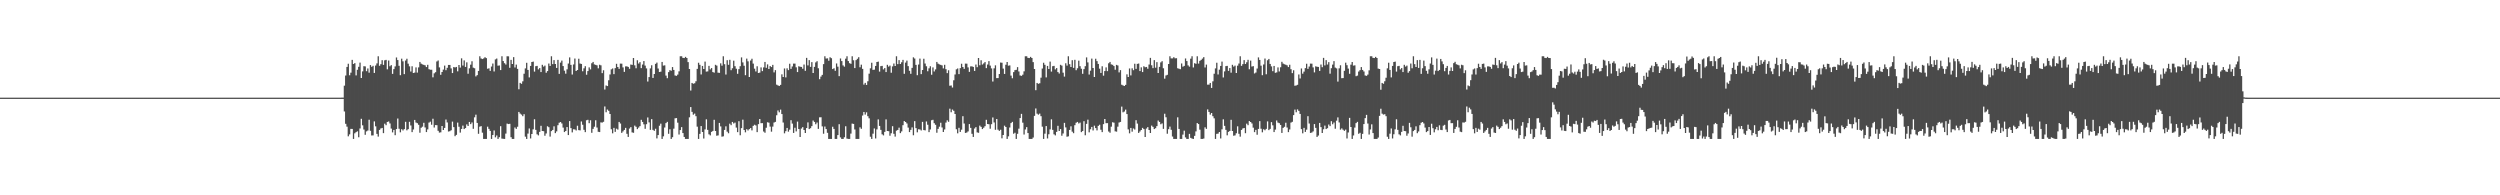<?xml version="1.0" encoding="UTF-8"?>
<svg xmlns="http://www.w3.org/2000/svg" width="1920" height="150">
  <path d="M0 75.000h1v1.000H0zM1 75.000h1v1.000H1zM2 75.000h1v1.000H2zM3 75.000h1v1.000H3zM4 75.000h1v1.000H4zM5 75.000h1v1.000H5zM6 75.000h1v1.000H6zM7 75.000h1v1.000H7zM8 75.000h1v1.000H8zM9 75.000h1v1.000H9zM10 75.000h1v1.000H10zM11 75.000h1v1.000H11zM12 75.000h1v1.000H12zM13 75.000h1v1.000H13zM14 75.000h1v1.000H14zM15 75.000h1v1.000H15zM16 75.000h1v1.000H16zM17 75.000h1v1.000H17zM18 75.000h1v1.000H18zM19 75.000h1v1.000H19zM20 75.000h1v1.000H20zM21 75.000h1v1.000H21zM22 75.000h1v1.000H22zM23 75.000h1v1.000H23zM24 75.000h1v1.000H24zM25 75.000h1v1.000H25zM26 75.000h1v1.000H26zM27 75.000h1v1.000H27zM28 75.000h1v1.000H28zM29 75.000h1v1.000H29zM30 75.000h1v1.000H30zM31 75.000h1v1.000H31zM32 75.000h1v1.000H32zM33 75.000h1v1.000H33zM34 75.000h1v1.000H34zM35 75.000h1v1.000H35zM36 75.000h1v1.000H36zM37 75.000h1v1.000H37zM38 75.000h1v1.000H38zM39 75.000h1v1.000H39zM40 75.000h1v1.000H40zM41 75.000h1v1.000H41zM42 75.000h1v1.000H42zM43 75.000h1v1.000H43zM44 75.000h1v1.000H44zM45 75.000h1v1.000H45zM46 75.000h1v1.000H46zM47 75.000h1v1.000H47zM48 75.000h1v1.000H48zM49 75.000h1v1.000H49zM50 75.000h1v1.000H50zM51 75.000h1v1.000H51zM52 75.000h1v1.000H52zM53 75.000h1v1.000H53zM54 75.000h1v1.000H54zM55 75.000h1v1.000H55zM56 75.000h1v1.000H56zM57 75.000h1v1.000H57zM58 75.000h1v1.000H58zM59 75.000h1v1.000H59zM60 75.000h1v1.000H60zM61 75.000h1v1.000H61zM62 75.000h1v1.000H62zM63 75.000h1v1.000H63zM64 75.000h1v1.000H64zM65 75.000h1v1.000H65zM66 75.000h1v1.000H66zM67 75.000h1v1.000H67zM68 75.000h1v1.000H68zM69 75.000h1v1.000H69zM70 75.000h1v1.000H70zM71 75.000h1v1.000H71zM72 75.000h1v1.000H72zM73 75.000h1v1.000H73zM74 75.000h1v1.000H74zM75 75.000h1v1.000H75zM76 75.000h1v1.000H76zM77 75.000h1v1.000H77zM78 75.000h1v1.000H78zM79 75.000h1v1.000H79zM80 75.000h1v1.000H80zM81 75.000h1v1.000H81zM82 75.000h1v1.000H82zM83 75.000h1v1.000H83zM84 75.000h1v1.000H84zM85 75.000h1v1.000H85zM86 75.000h1v1.000H86zM87 75.000h1v1.000H87zM88 75.000h1v1.000H88zM89 75.000h1v1.000H89zM90 75.000h1v1.000H90zM91 75.000h1v1.000H91zM92 75.000h1v1.000H92zM93 75.000h1v1.000H93zM94 75.000h1v1.000H94zM95 75.000h1v1.000H95zM96 75.000h1v1.000H96zM97 75.000h1v1.000H97zM98 75.000h1v1.000H98zM99 75.000h1v1.000H99zM100 75.000h1v1.000H100zM101 75.000h1v1.000H101zM102 75.000h1v1.000H102zM103 75.000h1v1.000H103zM104 75.000h1v1.000H104zM105 75.000h1v1.000H105zM106 75.000h1v1.000H106zM107 75.000h1v1.000H107zM108 75.000h1v1.000H108zM109 75.000h1v1.000H109zM110 75.000h1v1.000H110zM111 75.000h1v1.000H111zM112 75.000h1v1.000H112zM113 75.000h1v1.000H113zM114 75.000h1v1.000H114zM115 75.000h1v1.000H115zM116 75.000h1v1.000H116zM117 75.000h1v1.000H117zM118 75.000h1v1.000H118zM119 75.000h1v1.000H119zM120 75.000h1v1.000H120zM121 75.000h1v1.000H121zM122 75.000h1v1.000H122zM123 75.000h1v1.000H123zM124 75.000h1v1.000H124zM125 75.000h1v1.000H125zM126 75.000h1v1.000H126zM127 75.000h1v1.000H127zM128 75.000h1v1.000H128zM129 75.000h1v1.000H129zM130 75.000h1v1.000H130zM131 75.000h1v1.000H131zM132 75.000h1v1.000H132zM133 75.000h1v1.000H133zM134 75.000h1v1.000H134zM135 75.000h1v1.000H135zM136 75.000h1v1.000H136zM137 75.000h1v1.000H137zM138 75.000h1v1.000H138zM139 75.000h1v1.000H139zM140 75.000h1v1.000H140zM141 75.000h1v1.000H141zM142 75.000h1v1.000H142zM143 75.000h1v1.000H143zM144 75.000h1v1.000H144zM145 75.000h1v1.000H145zM146 75.000h1v1.000H146zM147 75.000h1v1.000H147zM148 75.000h1v1.000H148zM149 75.000h1v1.000H149zM150 75.000h1v1.000H150zM151 75.000h1v1.000H151zM152 75.000h1v1.000H152zM153 75.000h1v1.000H153zM154 75.000h1v1.000H154zM155 75.000h1v1.000H155zM156 75.000h1v1.000H156zM157 75.000h1v1.000H157zM158 75.000h1v1.000H158zM159 75.000h1v1.000H159zM160 75.000h1v1.000H160zM161 75.000h1v1.000H161zM162 75.000h1v1.000H162zM163 75.000h1v1.000H163zM164 75.000h1v1.000H164zM165 75.000h1v1.000H165zM166 75.000h1v1.000H166zM167 75.000h1v1.000H167zM168 75.000h1v1.000H168zM169 75.000h1v1.000H169zM170 75.000h1v1.000H170zM171 75.000h1v1.000H171zM172 75.000h1v1.000H172zM173 75.000h1v1.000H173zM174 75.000h1v1.000H174zM175 75.000h1v1.000H175zM176 75.000h1v1.000H176zM177 75.000h1v1.000H177zM178 75.000h1v1.000H178zM179 75.000h1v1.000H179zM180 75.000h1v1.000H180zM181 75.000h1v1.000H181zM182 75.000h1v1.000H182zM183 75.000h1v1.000H183zM184 75.000h1v1.000H184zM185 75.000h1v1.000H185zM186 75.000h1v1.000H186zM187 75.000h1v1.000H187zM188 75.000h1v1.000H188zM189 75.000h1v1.000H189zM190 75.000h1v1.000H190zM191 75.000h1v1.000H191zM192 75.000h1v1.000H192zM193 75.000h1v1.000H193zM194 75.000h1v1.000H194zM195 75.000h1v1.000H195zM196 75.000h1v1.000H196zM197 75.000h1v1.000H197zM198 75.000h1v1.000H198zM199 75.000h1v1.000H199zM200 75.000h1v1.000H200zM201 75.000h1v1.000H201zM202 75.000h1v1.000H202zM203 75.000h1v1.000H203zM204 75.000h1v1.000H204zM205 75.000h1v1.000H205zM206 75.000h1v1.000H206zM207 75.000h1v1.000H207zM208 75.000h1v1.000H208zM209 75.000h1v1.000H209zM210 75.000h1v1.000H210zM211 75.000h1v1.000H211zM212 75.000h1v1.000H212zM213 75.000h1v1.000H213zM214 75.000h1v1.000H214zM215 75.000h1v1.000H215zM216 75.000h1v1.000H216zM217 75.000h1v1.000H217zM218 75.000h1v1.000H218zM219 75.000h1v1.000H219zM220 75.000h1v1.000H220zM221 75.000h1v1.000H221zM222 75.000h1v1.000H222zM223 75.000h1v1.000H223zM224 75.000h1v1.000H224zM225 75.000h1v1.000H225zM226 75.000h1v1.000H226zM227 75.000h1v1.000H227zM228 75.000h1v1.000H228zM229 75.000h1v1.000H229zM230 75.000h1v1.000H230zM231 75.000h1v1.000H231zM232 75.000h1v1.000H232zM233 75.000h1v1.000H233zM234 75.000h1v1.000H234zM235 75.000h1v1.000H235zM236 75.000h1v1.000H236zM237 75.000h1v1.000H237zM238 75.000h1v1.000H238zM239 75.000h1v1.000H239zM240 75.000h1v1.000H240zM241 75.000h1v1.000H241zM242 75.000h1v1.000H242zM243 75.000h1v1.000H243zM244 75.000h1v1.000H244zM245 75.000h1v1.000H245zM246 75.000h1v1.000H246zM247 75.000h1v1.000H247zM248 75.000h1v1.000H248zM249 75.000h1v1.000H249zM250 75.000h1v1.000H250zM251 75.000h1v1.000H251zM252 75.000h1v1.000H252zM253 75.000h1v1.000H253zM254 75.000h1v1.000H254zM255 75.000h1v1.000H255zM256 75.000h1v1.000H256zM257 75.000h1v1.000H257zM258 75.000h1v1.000H258zM259 75.000h1v1.000H259zM260 75.000h1v1.000H260zM261 74.985h1v1.000H261zM262 74.983h1v1.000H262zM263 74.969h1v1.000H263zM264 65.793h1v19.816H264zM265 58.020h1v37.077H265zM266 51.409h1v45.869H266zM267 48.943h1v55.762H267zM268 57.788h1v45.430H268zM269 55.828h1v43.155H269zM270 45.997h1v53.036H270zM271 49.134h1v57.587H271zM272 48.485h1v53.933H272zM273 57.926h1v43.576H273zM274 53.620h1v47.268H274zM275 51.317h1v54.100H275zM276 48.066h1v50.608H276zM277 59.898h1v31.330H277zM278 54.821h1v41.423H278zM279 50.834h1v48.656H279zM280 50.998h1v52.537H280zM281 54.684h1v46.249H281zM282 52.571h1v47.688H282zM283 55.799h1v36.136H283zM284 49.953h1v50.477H284zM285 51.320h1v52.735H285zM286 50.531h1v53.453H286zM287 56.037h1v37.185H287zM288 50.332h1v46.709H288zM289 48.690h1v54.104H289zM290 43.235h1v61.663H290zM291 50.559h1v49.230H291zM292 49.312h1v49.352H292zM293 46.213h1v52.040H293zM294 49.804h1v52.467H294zM295 46.340h1v48.623H295zM296 45.965h1v50.168H296zM297 53.261h1v40.372H297zM298 46.484h1v46.808H298zM299 50.909h1v43.897H299zM300 50.017h1v48.764H300zM301 56.753h1v44.905H301zM302 53.111h1v46.677H302zM303 50.980h1v52.834H303zM304 44.129h1v54.977H304zM305 46.127h1v44.918H305zM306 50.513h1v48.350H306zM307 57.749h1v43.889H307zM308 45.043h1v54.175H308zM309 47.098h1v53.094H309zM310 56.953h1v42.211H310zM311 46.466h1v47.100H311zM312 45.125h1v54.991H312zM313 48.875h1v50.309H313zM314 50.919h1v42.628H314zM315 54.919h1v41.447H315zM316 50.877h1v50.577H316zM317 56.048h1v43.392H317zM318 55.748h1v36.369H318zM319 51.779h1v42.314H319zM320 55.762h1v38.834H320zM321 51.784h1v44.043H321zM322 47.561h1v54.398H322zM323 48.880h1v49.232H323zM324 49.446h1v47.856H324zM325 49.800h1v44.488H325zM326 50.180h1v47.712H326zM327 51.527h1v49.900H327zM328 49.746h1v49.631H328zM329 53.144h1v40.995H329zM330 53.532h1v39.921H330zM331 53.543h1v42.275H331zM332 59.380h1v31.787H332zM333 56.301h1v41.656H333zM334 55.440h1v40.612H334zM335 47.204h1v48.935H335zM336 46.460h1v53.991H336zM337 51.764h1v50.076H337zM338 57.455h1v44.156H338zM339 55.319h1v41.439H339zM340 53.430h1v46.412H340zM341 50.396h1v47.843H341zM342 53.919h1v37.908H342zM343 52.067h1v41.984H343zM344 49.871h1v51.165H344zM345 49.844h1v50.917H345zM346 52.513h1v47.533H346zM347 56.096h1v37.273H347zM348 51.482h1v46.156H348zM349 51.794h1v52.816H349zM350 51.394h1v52.172H350zM351 54.774h1v39.362H351zM352 49.917h1v47.397H352zM353 51.932h1v49.900H353zM354 44.798h1v54.215H354zM355 50.326h1v46.120H355zM356 46.397h1v52.712H356zM357 51.418h1v46.931H357zM358 47.870h1v47.669H358zM359 56.642h1v40.117H359zM360 52.489h1v41.150H360zM361 49.688h1v45.656H361zM362 47.073h1v46.984H362zM363 51.986h1v46.944H363zM364 52.438h1v37.692H364zM365 58.668h1v29.382H365zM366 57.712h1v36.715H366zM367 54.464h1v48.281H367zM368 43.236h1v54.024H368zM369 44.895h1v51.991H369zM370 45.361h1v56.507H370zM371 44.827h1v61.892H371zM372 43.917h1v62.804H372zM373 44.664h1v62.057H373zM374 52.775h1v44.530H374zM375 52.484h1v46.498H375zM376 54.438h1v46.130H376zM377 51.123h1v55.596H377zM378 48.784h1v54.911H378zM379 54.868h1v45.318H379zM380 45.598h1v59.882H380zM381 44.930h1v59.086H381zM382 50.430h1v56.291H382zM383 50.265h1v55.098H383zM384 53.788h1v43.147H384zM385 43.234h1v63.194H385zM386 46.915h1v59.692H386zM387 48.541h1v58.179H387zM388 49.568h1v53.019H388zM389 43.234h1v51.683H389zM390 43.267h1v52.015H390zM391 52.074h1v42.980H391zM392 45.965h1v59.398H392zM393 49.141h1v57.579H393zM394 43.873h1v62.848H394zM395 51.807h1v46.089H395zM396 49.624h1v49.339H396zM397 52.902h1v44.409H397zM398 68.551h1v17.401H398zM399 63.666h1v23.590H399zM400 64.369h1v23.629H400zM401 62.450h1v26.766H401zM402 56.642h1v31.065H402zM403 52.514h1v52.448H403zM404 48.244h1v58.476H404zM405 53.730h1v48.861H405zM406 59.452h1v39.190H406zM407 50.641h1v55.707H407zM408 47.611h1v55.280H408zM409 47.307h1v52.042H409zM410 54.993h1v36.628H410zM411 50.819h1v48.912H411zM412 50.603h1v52.576H412zM413 53.307h1v50.660H413zM414 52.290h1v48.991H414zM415 55.349h1v41.255H415zM416 49.764h1v50.854H416zM417 51.152h1v49.607H417zM418 50.387h1v53.843H418zM419 55.853h1v46.647H419zM420 54.591h1v42.378H420zM421 48.780h1v48.891H421zM422 50.629h1v54.287H422zM423 43.235h1v57.478H423zM424 49.277h1v50.505H424zM425 46.191h1v50.823H425zM426 49.131h1v53.134H426zM427 52.188h1v48.725H427zM428 45.964h1v50.215H428zM429 56.711h1v37.560H429zM430 48.099h1v45.583H430zM431 46.527h1v48.318H431zM432 50.763h1v47.250H432zM433 54.266h1v47.158H433zM434 56.589h1v44.023H434zM435 53.243h1v44.338H435zM436 48.814h1v54.910H436zM437 44.081h1v48.891H437zM438 49.820h1v48.591H438zM439 57.260h1v44.398H439zM440 49.517h1v49.769H440zM441 44.964h1v54.488H441zM442 54.516h1v45.705H442zM443 53.741h1v42.804H443zM444 45.096h1v54.829H444zM445 48.781h1v51.365H445zM446 49.103h1v44.188H446zM447 54.735h1v41.061H447zM448 52.471h1v47.195H448zM449 50.858h1v50.617H449zM450 57.410h1v34.943H450zM451 54.574h1v37.452H451zM452 51.781h1v42.815H452zM453 53.319h1v39.065H453zM454 48.581h1v53.386H454zM455 47.554h1v51.408H455zM456 49.441h1v47.866H456zM457 49.794h1v42.549H457zM458 50.188h1v47.733H458zM459 52.481h1v48.733H459zM460 49.738h1v51.698H460zM461 50.154h1v43.869H461zM462 56.155h1v37.983H462zM463 53.956h1v39.564H463zM464 68.782h1v12.972H464zM465 65.649h1v20.548H465zM466 66.090h1v18.019H466zM467 61.643h1v23.472H467zM468 57.185h1v30.352H468zM469 53.259h1v45.998H469zM470 52.591h1v49.785H470zM471 56.944h1v41.263H471zM472 52.347h1v48.950H472zM473 48.986h1v49.824H473zM474 51.470h1v48.079H474zM475 52.914h1v40.746H475zM476 48.869h1v46.005H476zM477 48.898h1v53.157H477zM478 51.757h1v49.143H478zM479 55.207h1v44.579H479zM480 50.999h1v47.180H480zM481 50.933h1v51.803H481zM482 51.383h1v53.789H482zM483 52.838h1v45.852H483zM484 49.563h1v48.059H484zM485 49.806h1v51.885H485zM486 44.555h1v57.453H486zM487 50.155h1v46.315H487zM488 52.445h1v44.960H488zM489 46.289h1v52.865H489zM490 48.777h1v49.237H490zM491 47.717h1v49.172H491zM492 52.334h1v39.667H492zM493 49.567h1v44.074H493zM494 46.922h1v48.542H494zM495 50.373h1v48.522H495zM496 52.553h1v42.841H496zM497 62.597h1v27.628H497zM498 59.196h1v34.807H498zM499 52.505h1v47.213H499zM500 50.117h1v41.365H500zM501 59.866h1v39.859H501zM502 56.825h1v43.666H502zM503 49.029h1v49.817H503zM504 48.073h1v58.227H504zM505 52.629h1v51.094H505zM506 55.299h1v41.268H506zM507 55.023h1v39.973H507zM508 47.584h1v59.137H508zM509 50.369h1v54.356H509zM510 50.171h1v47.800H510zM511 58.043h1v36.524H511zM512 60.065h1v33.528H512zM513 55.399h1v47.345H513zM514 53.865h1v45.409H514zM515 54.325h1v52.395H515zM516 51.530h1v53.844H516zM517 53.721h1v45.110H517zM518 57.979h1v32.896H518zM519 58.273h1v32.425H519zM520 57.318h1v36.909H520zM521 54.773h1v48.547H521zM522 43.236h1v56.663H522zM523 43.235h1v54.382H523zM524 44.456h1v57.731H524zM525 44.597h1v60.565H525zM526 43.681h1v63.040H526zM527 44.557h1v62.163H527zM528 47.714h1v59.007H528zM529 52.993h1v37.100H529zM530 69.506h1v12.728H530zM531 63.704h1v22.233H531zM532 64.331h1v23.720H532zM533 63.936h1v23.327H533zM534 62.409h1v26.825H534zM535 52.867h1v44.410H535zM536 48.201h1v58.519H536zM537 49.746h1v53.070H537zM538 57.173h1v39.630H538zM539 50.630h1v50.756H539zM540 52.979h1v53.388H540zM541 47.300h1v52.062H541zM542 54.992h1v36.633H542zM543 54.810h1v44.922H543zM544 50.602h1v52.580H544zM545 53.306h1v50.675H545zM546 52.281h1v49.011H546zM547 55.349h1v45.213H547zM548 55.798h1v36.209H548zM549 49.763h1v50.857H549zM550 50.383h1v53.855H550zM551 55.819h1v48.161H551zM552 55.960h1v38.430H552zM553 48.631h1v48.439H553zM554 50.414h1v54.568H554zM555 43.235h1v61.478H555zM556 49.307h1v50.506H556zM557 57.258h1v39.762H557zM558 46.250h1v54.888H558zM559 49.784h1v52.542H559zM560 45.915h1v49.084H560zM561 53.909h1v42.260H561zM562 52.444h1v41.215H562zM563 46.576h1v48.234H563zM564 50.844h1v43.330H564zM565 52.792h1v45.186H565zM566 56.664h1v44.791H566zM567 53.081h1v40.025H567zM568 50.822h1v53.073H568zM569 44.058h1v54.366H569zM570 47.901h1v44.018H570zM571 50.478h1v49.350H571zM572 57.747h1v43.899H572zM573 45.011h1v54.236H573zM574 47.093h1v53.113H574zM575 59.123h1v40.053H575zM576 46.463h1v51.907H576zM577 45.113h1v55.015H577zM578 48.861h1v47.799H578zM579 52.750h1v43.038H579zM580 54.909h1v41.466H580zM581 50.868h1v50.595H581zM582 56.042h1v39.305H582zM583 55.743h1v35.664H583zM584 51.778h1v42.818H584zM585 54.639h1v39.928H585zM586 51.780h1v49.231H586zM587 47.558h1v54.406H587zM588 52.084h1v46.031H588zM589 49.444h1v44.443H589zM590 53.012h1v41.211H590zM591 50.759h1v46.477H591zM592 51.530h1v49.593H592zM593 49.834h1v47.417H593zM594 55.601h1v38.492H594zM595 53.847h1v39.769H595zM596 65.003h1v23.508H596zM597 65.584h1v19.255H597zM598 66.040h1v20.213H598zM599 65.194h1v18.977H599zM600 57.086h1v30.521H600zM601 59.151h1v34.936H601zM602 52.560h1v49.815H602zM603 59.432h1v41.309H603zM604 52.460h1v45.797H604zM605 53.885h1v47.237H605zM606 48.959h1v50.601H606zM607 52.880h1v39.423H607zM608 51.055h1v43.850H608zM609 48.831h1v53.265H609zM610 48.862h1v49.250H610zM611 51.728h1v49.202H611zM612 55.346h1v38.029H612zM613 50.912h1v48.178H613zM614 51.246h1v53.948H614zM615 51.380h1v47.345H615zM616 52.789h1v44.845H616zM617 49.551h1v50.267H617zM618 54.360h1v47.803H618zM619 44.437h1v53.913H619zM620 50.231h1v43.791H620zM621 46.201h1v52.911H621zM622 51.354h1v47.099H622zM623 47.722h1v49.150H623zM624 56.077h1v36.515H624zM625 51.355h1v42.286H625zM626 47.901h1v47.511H626zM627 46.980h1v47.136H627zM628 52.435h1v46.519H628zM629 60.803h1v29.328H629zM630 58.840h1v31.237H630zM631 57.480h1v39.569H631zM632 49.235h1v53.473H632zM633 43.237h1v53.957H633zM634 44.945h1v54.165H634zM635 44.806h1v57.179H635zM636 46.637h1v60.082H636zM637 43.962h1v62.759H637zM638 44.718h1v62.003H638zM639 53.026h1v44.285H639zM640 52.420h1v46.624H640zM641 54.384h1v52.335H641zM642 48.734h1v57.944H642zM643 51.185h1v52.565H643zM644 58.457h1v36.926H644zM645 44.888h1v60.634H645zM646 46.890h1v59.830H646zM647 50.239h1v56.481H647zM648 51.215h1v54.181H648zM649 45.040h1v51.914H649zM650 43.234h1v63.190H650zM651 46.897h1v59.823H651zM652 48.530h1v58.191H652zM653 48.975h1v53.625H653zM654 43.234h1v51.692H654zM655 46.265h1v48.936H655zM656 52.268h1v47.162H656zM657 46.200h1v60.518H657zM658 45.141h1v61.578H658zM659 43.929h1v62.791H659zM660 51.662h1v46.126H660zM661 49.654h1v49.285H661zM662 52.878h1v35.854H662zM663 64.958h1v21.032H663zM664 63.647h1v24.373H664zM665 65.233h1v21.014H665zM666 62.418h1v26.842H666zM667 56.587h1v34.313H667zM668 52.473h1v52.542H668zM669 48.165h1v58.555H669zM670 53.680h1v48.973H670zM671 53.492h1v45.158H671zM672 50.633h1v55.722H672zM673 47.603h1v51.752H673zM674 47.300h1v44.381H674zM675 54.989h1v41.703H675zM676 50.791h1v48.942H676zM677 50.600h1v52.583H677zM678 53.305h1v50.664H678zM679 52.288h1v48.993H679zM680 55.348h1v36.331H680zM681 49.762h1v50.857H681zM682 51.150h1v49.611H682zM683 50.385h1v53.845H683zM684 55.852h1v46.475H684zM685 50.981h1v45.960H685zM686 48.787h1v53.965H686zM687 50.687h1v54.215H687zM688 43.235h1v57.136H688zM689 49.263h1v50.511H689zM690 46.181h1v51.856H690zM691 49.133h1v53.135H691zM692 47.827h1v53.086H692zM693 45.955h1v50.212H693zM694 56.702h1v36.292H694zM695 48.101h1v45.583H695zM696 46.548h1v48.289H696zM697 50.813h1v47.170H697zM698 54.386h1v47.066H698zM699 56.670h1v43.076H699zM700 52.116h1v45.722H700zM701 44.047h1v59.842H701zM702 44.969h1v48.084H702zM703 49.808h1v48.609H703zM704 57.747h1v43.895H704zM705 49.554h1v49.698H705zM706 45.002h1v54.431H706zM707 56.953h1v43.254H707zM708 53.758h1v39.823H708zM709 45.108h1v54.803H709zM710 48.797h1v51.334H710zM711 50.905h1v42.377H711zM712 54.746h1v41.040H712zM713 52.481h1v48.982H713zM714 50.868h1v48.579H714zM715 57.417h1v34.930H715zM716 51.781h1v40.240H716zM717 54.891h1v39.705H717zM718 53.323h1v42.506H718zM719 47.559h1v54.403H719zM720 48.878h1v50.081H720zM721 49.443h1v47.861H721zM722 49.796h1v44.466H722zM723 50.206h1v47.703H723zM724 52.550h1v48.829H724zM725 49.745h1v49.678H725zM726 53.156h1v40.983H726zM727 56.153h1v36.260H727zM728 53.949h1v39.569H728zM729 65.848h1v17.601H729zM730 65.638h1v20.575H730zM731 67.209h1v16.898H731zM732 61.645h1v23.465H732zM733 57.186h1v30.347H733zM734 53.259h1v45.996H734zM735 52.600h1v49.783H735zM736 56.943h1v41.223H736zM737 52.339h1v48.978H737zM738 48.968h1v50.598H738zM739 51.453h1v37.805H739zM740 52.900h1v41.985H740zM741 48.856h1v53.213H741zM742 48.885h1v52.876H742zM743 51.747h1v49.165H743zM744 55.200h1v40.097H744zM745 50.992h1v47.194H745zM746 50.926h1v51.818H746zM747 51.383h1v53.796H747zM748 54.463h1v44.229H748zM749 49.559h1v48.066H749zM750 51.623h1v50.050H750zM751 44.520h1v57.468H751zM752 50.142h1v46.332H752zM753 46.295h1v51.115H753zM754 49.585h1v49.556H754zM755 48.687h1v49.436H755zM756 47.667h1v49.246H756zM757 52.344h1v39.650H757zM758 49.577h1v45.638H758zM759 46.932h1v48.525H759zM760 50.382h1v48.510H760zM761 52.554h1v42.846H761zM762 62.627h1v27.583H762zM763 52.504h1v41.537H763zM764 50.166h1v49.503H764zM765 60.004h1v31.373H765zM766 59.958h1v39.621H766zM767 56.815h1v43.671H767zM768 48.031h1v51.626H768zM769 48.172h1v58.075H769zM770 52.696h1v50.972H770zM771 56.761h1v39.759H771zM772 49.692h1v47.827H772zM773 47.625h1v59.096H773zM774 50.408h1v54.273H774zM775 50.209h1v47.727H775zM776 58.069h1v36.472H776zM777 60.086h1v33.484H777zM778 55.400h1v47.313H778zM779 53.885h1v48.056H779zM780 53.612h1v53.109H780zM781 51.547h1v51.201H781zM782 54.867h1v43.948H782zM783 57.980h1v32.712H783zM784 58.280h1v29.150H784zM785 57.324h1v36.896H785zM786 54.780h1v48.532H786zM787 43.236h1v56.174H787zM788 43.235h1v54.378H788zM789 44.461h1v57.722H789zM790 44.600h1v62.119H790zM791 43.684h1v63.037H791zM792 44.559h1v62.161H792zM793 47.715h1v57.909H793zM794 52.994h1v36.003H794zM795 69.279h1v14.044H795zM796 63.704h1v23.573H796zM797 64.336h1v23.710H797zM798 63.937h1v23.334H798zM799 59.669h1v29.580H799zM800 52.648h1v44.630H800zM801 48.200h1v58.519H801zM802 49.745h1v52.906H802zM803 59.443h1v37.362H803zM804 50.630h1v55.734H804zM805 52.980h1v50.150H805zM806 47.301h1v52.060H806zM807 54.993h1v36.631H807zM808 50.818h1v48.913H808zM809 50.603h1v52.579H809zM810 53.306h1v50.673H810zM811 52.281h1v49.009H811zM812 55.350h1v41.257H812zM813 56.458h1v44.161H813zM814 49.764h1v49.381H814zM815 50.383h1v53.854H815zM816 55.819h1v46.697H816zM817 58.812h1v35.568H817zM818 48.609h1v49.240H818zM819 50.402h1v54.585H819zM820 43.235h1v61.487H820zM821 49.307h1v50.506H821zM822 51.448h1v45.580H822zM823 46.240h1v54.896H823zM824 52.113h1v50.205H824zM825 45.939h1v50.238H825zM826 53.905h1v40.379H826zM827 52.443h1v41.217H827zM828 46.574h1v48.241H828zM829 50.843h1v43.329H829zM830 52.792h1v48.664H830zM831 56.665h1v43.969H831zM832 53.080h1v40.026H832zM833 50.819h1v53.078H833zM834 44.058h1v51.047H834zM835 47.901h1v44.019H835zM836 57.246h1v44.400H836zM837 54.279h1v44.980H837zM838 45.011h1v52.463H838zM839 52.218h1v47.988H839zM840 59.123h1v37.412H840zM841 45.113h1v53.257H841zM842 46.951h1v53.177H842zM843 49.119h1v47.541H843zM844 52.750h1v43.038H844zM845 56.015h1v43.641H845zM846 50.868h1v50.595H846zM847 58.137h1v37.210H847zM848 54.583h1v36.824H848zM849 51.778h1v42.818H849zM850 54.639h1v39.928H850zM851 48.585h1v52.426H851zM852 47.558h1v54.406H852zM853 49.444h1v47.860H853zM854 49.788h1v44.099H854zM855 50.759h1v43.464H855zM856 53.538h1v47.342H856zM857 49.816h1v51.321H857zM858 50.282h1v46.991H858zM859 55.616h1v38.484H859zM860 53.855h1v39.775H860zM861 65.054h1v16.815H861zM862 65.579h1v20.681H862zM863 66.036h1v19.648H863zM864 65.190h1v18.986H864zM865 57.079h1v30.533H865zM866 59.148h1v40.222H866zM867 52.559h1v49.817H867zM868 57.907h1v40.338H868zM869 52.458h1v48.681H869zM870 53.920h1v44.717H870zM871 48.957h1v50.532H871zM872 52.875h1v39.430H872zM873 49.041h1v45.880H873zM874 48.817h1v53.296H874zM875 54.579h1v46.367H875zM876 51.715h1v48.116H876zM877 55.339h1v42.869H877zM878 50.903h1v48.196H878zM879 51.642h1v53.561H879zM880 51.380h1v47.348H880zM881 52.784h1v44.854H881zM882 49.546h1v50.277H882zM883 44.432h1v57.736H883zM884 50.143h1v46.318H884zM885 52.335h1v45.109H885zM886 46.198h1v52.914H886zM887 51.953h1v46.502H887zM888 47.720h1v49.154H888zM889 56.076h1v36.517H889zM890 51.354h1v42.287H890zM891 47.900h1v47.513H891zM892 46.978h1v47.812H892zM893 52.435h1v46.520H893zM894 60.413h1v26.933H894zM895 57.936h1v32.132H895zM896 57.459h1v45.243H896zM897 49.128h1v50.108H897zM898 43.237h1v54.012H898zM899 44.874h1v54.821H899zM900 44.829h1v60.019H900zM901 43.930h1v62.789H901zM902 44.797h1v61.924H902zM903 44.691h1v62.030H903zM904 52.451h1v37.670H904zM905 52.772h1v46.252H905zM906 53.123h1v53.596H906zM907 48.730h1v57.950H907zM908 51.182h1v52.176H908zM909 50.590h1v49.739H909zM910 44.885h1v60.642H910zM911 46.887h1v59.834H911zM912 50.237h1v56.483H912zM913 51.213h1v51.610H913zM914 45.038h1v60.841H914zM915 43.234h1v63.190H915zM916 51.816h1v54.904H916zM917 48.529h1v55.835H917zM918 48.977h1v51.919H918zM919 43.234h1v51.260H919zM920 48.859h1v46.427H920zM921 46.729h1v52.879H921zM922 45.957h1v60.763H922zM923 45.013h1v61.707H923zM924 43.870h1v62.523H924zM925 51.802h1v45.983H925zM926 49.621h1v49.346H926zM927 65.015h1v19.019H927zM928 64.988h1v20.962H928zM929 63.678h1v24.315H929zM930 67.545h1v19.262H930zM931 62.449h1v26.774H931zM932 56.632h1v34.228H932zM933 52.523h1v54.197H933zM934 48.187h1v54.619H934zM935 57.191h1v45.428H935zM936 53.492h1v47.877H936zM937 50.652h1v55.678H937zM938 47.320h1v52.016H938zM939 59.495h1v32.173H939zM940 54.810h1v41.870H940zM941 50.801h1v48.925H941zM942 50.611h1v53.345H942zM943 54.406h1v46.867H943zM944 52.296h1v48.249H944zM945 55.798h1v36.207H945zM946 49.768h1v50.847H946zM947 51.154h1v53.071H947zM948 50.389h1v53.595H948zM949 56.083h1v46.241H949zM950 50.456h1v46.556H950zM951 48.800h1v53.960H951zM952 43.235h1v61.708H952zM953 50.571h1v49.194H953zM954 49.274h1v49.372H954zM955 46.187h1v52.136H955zM956 49.134h1v53.141H956zM957 47.827h1v47.153H957zM958 45.952h1v50.220H958zM959 53.198h1v39.789H959zM960 46.553h1v47.127H960zM961 51.085h1v43.747H961zM962 50.772h1v47.277H962zM963 56.425h1v45.042H963zM964 55.710h1v44.023H964zM965 52.616h1v50.868H965zM966 44.072h1v54.923H966zM967 46.050h1v46.959H967zM968 50.428h1v48.437H968zM969 57.747h1v43.901H969zM970 49.519h1v49.763H970zM971 44.980h1v55.060H971zM972 57.019h1v41.943H972zM973 46.307h1v46.947H973zM974 45.257h1v54.685H974zM975 49.083h1v49.905H975zM976 50.970h1v42.829H976zM977 54.702h1v41.547H977zM978 50.657h1v50.782H978zM979 55.891h1v43.647H979zM980 55.593h1v36.903H980zM981 51.780h1v42.389H981zM982 54.891h1v39.705H982zM983 51.673h1v44.254H983zM984 47.455h1v54.617H984zM985 48.821h1v49.366H985zM986 49.372h1v47.994H986zM987 49.736h1v44.544H987zM988 50.163h1v47.787H988zM989 51.531h1v49.935H989zM990 49.699h1v49.721H990zM991 53.147h1v40.999H991zM992 56.147h1v37.384H992zM993 53.943h1v34.476H993zM994 65.868h1v18.331H994zM995 65.660h1v20.577H995zM996 65.144h1v18.892H996zM997 57.208h1v27.923H997zM998 60.272h1v27.251H998zM999 52.557h1v46.605H999zM1000 56.554h1v45.821H1000zM1001 54.984h1v43.231H1001zM1002 52.336h1v48.977H1002zM1003 48.968h1v50.598H1003zM1004 52.901h1v36.356H1004zM1005 51.078h1v43.806H1005zM1006 48.858h1v53.210H1006zM1007 48.887h1v52.873H1007zM1008 51.748h1v49.162H1008zM1009 55.585h1v39.710H1009zM1010 50.926h1v47.259H1010zM1011 51.260h1v53.918H1011zM1012 51.383h1v52.685H1012zM1013 54.463h1v39.952H1013zM1014 49.560h1v48.065H1014zM1015 51.624h1v50.530H1015zM1016 44.445h1v54.853H1016zM1017 50.232h1v46.229H1017zM1018 46.206h1v52.905H1018zM1019 49.572h1v48.877H1019zM1020 47.724h1v47.922H1020zM1021 56.552h1v40.317H1021zM1022 52.388h1v40.708H1022zM1023 49.613h1v45.813H1023zM1024 46.973h1v47.152H1024zM1025 51.910h1v46.971H1025zM1026 52.555h1v40.094H1026zM1027 62.694h1v27.456H1027zM1028 52.469h1v41.567H1028zM1029 50.100h1v49.510H1029zM1030 60.062h1v38.551H1030zM1031 59.954h1v39.686H1031zM1032 54.351h1v46.144H1032zM1033 48.121h1v51.401H1033zM1034 50.074h1v56.265H1034zM1035 52.670h1v49.074H1035zM1036 56.675h1v33.859H1036zM1037 49.683h1v47.863H1037zM1038 47.616h1v59.105H1038zM1039 50.389h1v53.664H1039zM1040 50.156h1v47.830H1040zM1041 58.526h1v36.056H1041zM1042 58.083h1v35.531H1042zM1043 54.933h1v47.830H1043zM1044 53.849h1v48.136H1044zM1045 51.514h1v55.206H1045zM1046 53.708h1v49.077H1046zM1047 54.867h1v40.399H1047zM1048 57.979h1v32.725H1048zM1049 58.267h1v29.964H1049zM1050 57.312h1v37.588H1050zM1051 53.994h1v49.335H1051zM1052 43.236h1v56.187H1052zM1053 43.235h1v52.227H1053zM1054 44.450h1v57.740H1054zM1055 44.594h1v62.125H1055zM1056 43.678h1v63.043H1056zM1057 44.556h1v62.165H1057zM1058 52.692h1v52.935H1058zM1059 52.993h1v36.001H1059zM1060 68.892h1v14.629H1060zM1061 63.718h1v23.594H1061zM1062 64.374h1v23.652H1062zM1063 62.432h1v25.261H1063zM1064 59.695h1v29.546H1064zM1065 52.491h1v52.506H1065zM1066 48.178h1v58.542H1066zM1067 53.687h1v48.956H1067zM1068 59.445h1v39.209H1068zM1069 50.639h1v55.714H1069zM1070 47.614h1v55.505H1070zM1071 47.311h1v52.041H1071zM1072 55.000h1v36.619H1072zM1073 50.818h1v48.910H1073zM1074 50.608h1v52.567H1074zM1075 53.311h1v50.663H1075zM1076 52.285h1v49.001H1076zM1077 55.352h1v41.253H1077zM1078 49.766h1v50.851H1078zM1079 51.150h1v49.611H1079zM1080 50.385h1v53.851H1080zM1081 55.848h1v46.657H1081zM1082 54.635h1v39.709H1082zM1083 48.770h1v48.952H1083zM1084 52.452h1v52.503H1084zM1085 43.235h1v57.486H1085zM1086 49.265h1v50.506H1086zM1087 51.437h1v45.581H1087zM1088 46.192h1v56.089H1088zM1089 52.170h1v48.782H1089zM1090 45.966h1v50.194H1090zM1091 56.709h1v37.569H1091zM1092 52.422h1v41.256H1092zM1093 46.555h1v48.277H1093zM1094 50.792h1v47.198H1094zM1095 54.388h1v47.075H1095zM1096 56.650h1v43.986H1096zM1097 53.242h1v44.271H1097zM1098 48.797h1v54.823H1098zM1099 44.066h1v50.983H1099zM1100 49.801h1v48.643H1100zM1101 57.246h1v44.405H1101zM1102 54.252h1v45.024H1102zM1103 44.989h1v52.501H1103zM1104 54.559h1v45.480H1104zM1105 53.732h1v42.541H1105zM1106 45.264h1v54.461H1106zM1107 47.162h1v52.774H1107zM1108 49.316h1v47.181H1108zM1109 54.675h1v41.191H1109zM1110 52.173h1v47.309H1110zM1111 50.658h1v50.782H1111zM1112 57.266h1v35.229H1112zM1113 54.444h1v37.686H1113zM1114 51.777h1v42.819H1114zM1115 54.550h1v40.018H1115zM1116 48.472h1v53.601H1116zM1117 47.453h1v51.559H1117zM1118 49.371h1v47.996H1118zM1119 49.738h1v42.642H1119zM1120 50.165h1v47.783H1120zM1121 52.507h1v48.639H1121zM1122 49.710h1v51.760H1122zM1123 50.126h1v43.907H1123zM1124 56.149h1v37.996H1124zM1125 53.940h1v39.591H1125zM1126 68.782h1v12.969H1126zM1127 65.660h1v20.577H1127zM1128 66.181h1v16.501H1128zM1129 61.611h1v22.425H1129zM1130 57.209h1v30.314H1130zM1131 53.318h1v45.845H1131zM1132 52.560h1v49.815H1132zM1133 57.233h1v40.983H1133zM1134 52.337h1v48.975H1134zM1135 48.969h1v49.855H1135zM1136 51.452h1v48.115H1136zM1137 52.902h1v40.764H1137zM1138 49.083h1v45.800H1138zM1139 48.858h1v53.210H1139zM1140 51.749h1v49.160H1140zM1141 55.199h1v44.596H1141zM1142 50.994h1v47.190H1142zM1143 50.927h1v51.816H1143zM1144 51.380h1v53.799H1144zM1145 52.834h1v45.859H1145zM1146 49.560h1v48.066H1146zM1147 49.803h1v51.991H1147zM1148 44.446h1v57.709H1148zM1149 50.143h1v46.318H1149zM1150 52.341h1v45.096H1150zM1151 46.205h1v52.906H1151zM1152 48.740h1v49.351H1152zM1153 47.725h1v49.144H1153zM1154 52.388h1v39.243H1154zM1155 49.613h1v44.028H1155zM1156 46.974h1v48.452H1156zM1157 50.416h1v44.415H1157zM1158 52.555h1v46.328H1158zM1159 58.362h1v33.266H1159zM1160 59.164h1v33.326H1160zM1161 52.444h1v47.153H1161zM1162 50.239h1v41.214H1162zM1163 60.004h1v39.648H1163zM1164 56.937h1v43.525H1164zM1165 49.162h1v49.572H1165zM1166 48.129h1v58.185H1166zM1167 52.658h1v51.087H1167zM1168 55.342h1v41.217H1168zM1169 55.041h1v38.780H1169zM1170 47.618h1v59.102H1170zM1171 50.380h1v54.345H1171zM1172 50.178h1v47.776H1172zM1173 58.070h1v36.507H1173zM1174 60.065h1v30.598H1174zM1175 55.394h1v47.370H1175zM1176 54.934h1v44.359H1176zM1177 53.851h1v52.870H1177zM1178 51.515h1v53.877H1178zM1179 53.709h1v45.134H1179zM1180 57.808h1v33.071H1180zM1181 58.268h1v32.436H1181zM1182 57.313h1v36.920H1182zM1183 57.323h1v46.006H1183zM1184 43.236h1v56.670H1184zM1185 43.235h1v54.387H1185zM1186 44.451h1v55.469H1186zM1187 44.595h1v60.571H1187zM1188 43.682h1v63.038H1188zM1189 44.549h1v62.172H1189zM1190 44.604h1v62.117H1190zM1191 53.021h1v37.072H1191zM1192 67.415h1v11.165H1192zM1193 67.398h1v12.965H1193zM1194 67.956h1v15.999H1194zM1195 65.207h1v20.514H1195zM1196 63.124h1v24.629H1196zM1197 58.105h1v27.810H1197zM1198 54.529h1v43.289H1198zM1199 54.842h1v45.373H1199zM1200 59.636h1v36.504H1200zM1201 52.792h1v47.734H1201zM1202 52.916h1v47.718H1202zM1203 51.076h1v43.896H1203zM1204 58.095h1v30.078H1204zM1205 56.616h1v40.166H1205zM1206 49.487h1v47.762H1206zM1207 55.630h1v46.047H1207zM1208 56.454h1v38.619H1208zM1209 55.082h1v40.268H1209zM1210 57.322h1v35.522H1210zM1211 54.992h1v40.686H1211zM1212 53.314h1v48.861H1212zM1213 55.207h1v47.455H1213zM1214 59.761h1v34.570H1214zM1215 53.331h1v37.090H1215zM1216 49.379h1v51.809H1216zM1217 44.712h1v56.568H1217zM1218 48.932h1v50.420H1218zM1219 58.499h1v38.788H1219zM1220 48.312h1v48.451H1220zM1221 49.512h1v48.604H1221zM1222 49.256h1v44.101H1222zM1223 56.257h1v37.859H1223zM1224 53.827h1v38.897H1224zM1225 50.747h1v42.243H1225zM1226 52.922h1v39.198H1226zM1227 52.550h1v43.344H1227zM1228 54.894h1v47.218H1228zM1229 54.627h1v40.572H1229zM1230 52.241h1v52.102H1230zM1231 45.875h1v54.799H1231zM1232 46.482h1v45.326H1232zM1233 50.290h1v45.083H1233zM1234 58.572h1v41.319H1234zM1235 46.944h1v51.519H1235zM1236 48.938h1v51.689H1236zM1237 56.462h1v43.395H1237zM1238 48.224h1v48.138H1238zM1239 47.075h1v50.239H1239zM1240 48.786h1v47.877H1240zM1241 54.609h1v38.633H1241zM1242 58.391h1v37.029H1242zM1243 52.658h1v47.155H1243zM1244 56.001h1v35.371H1244zM1245 55.277h1v35.952H1245zM1246 50.998h1v43.156H1246zM1247 54.819h1v40.640H1247zM1248 51.267h1v48.265H1248zM1249 48.801h1v52.023H1249zM1250 51.851h1v46.072H1250zM1251 48.194h1v49.400H1251zM1252 51.774h1v42.624H1252zM1253 50.636h1v46.598H1253zM1254 51.467h1v51.311H1254zM1255 49.133h1v49.295H1255zM1256 56.017h1v38.573H1256zM1257 55.551h1v37.141H1257zM1258 65.182h1v24.058H1258zM1259 65.994h1v16.745H1259zM1260 67.270h1v17.045H1260zM1261 64.479h1v19.932H1261zM1262 58.243h1v27.849H1262zM1263 61.164h1v28.357H1263zM1264 55.751h1v44.960H1264zM1265 58.976h1v40.112H1265zM1266 54.045h1v44.614H1266zM1267 52.035h1v46.242H1267zM1268 50.375h1v47.678H1268zM1269 55.377h1v37.427H1269zM1270 50.777h1v43.454H1270zM1271 47.650h1v53.853H1271zM1272 49.073h1v46.902H1272zM1273 50.984h1v48.514H1273zM1274 56.039h1v36.606H1274zM1275 54.085h1v41.398H1275zM1276 51.621h1v51.542H1276zM1277 50.044h1v50.742H1277zM1278 52.356h1v38.986H1278zM1279 48.524h1v48.839H1279zM1280 52.921h1v49.768H1280zM1281 46.342h1v54.800H1281zM1282 52.820h1v41.273H1282zM1283 46.558h1v51.280H1283zM1284 48.558h1v48.495H1284zM1285 48.595h1v48.189H1285zM1286 54.865h1v37.594H1286zM1287 52.165h1v42.347H1287zM1288 51.399h1v41.235H1288zM1289 50.172h1v41.134H1289zM1290 52.481h1v46.545H1290zM1291 52.081h1v37.042H1291zM1292 59.294h1v28.437H1292zM1293 58.454h1v39.866H1293zM1294 48.753h1v53.370H1294zM1295 43.426h1v54.117H1295zM1296 46.712h1v51.128H1296zM1297 45.728h1v56.145H1297zM1298 45.127h1v61.593H1298zM1299 43.349h1v63.372H1299zM1300 44.420h1v62.301H1300zM1301 53.362h1v44.051H1301zM1302 53.123h1v44.519H1302zM1303 55.311h1v51.410H1303zM1304 48.413h1v58.307H1304zM1305 49.182h1v54.917H1305zM1306 60.094h1v40.235H1306zM1307 45.658h1v60.755H1307zM1308 44.896h1v59.969H1308zM1309 51.835h1v54.886H1309zM1310 50.826h1v54.012H1310zM1311 44.037h1v52.248H1311zM1312 43.234h1v62.056H1312zM1313 47.014h1v59.706H1313zM1314 46.885h1v59.835H1314zM1315 50.796h1v51.603H1315zM1316 43.234h1v52.179H1316zM1317 46.990h1v47.409H1317zM1318 52.960h1v42.306H1318zM1319 45.120h1v61.600H1319zM1320 44.536h1v62.172H1320zM1321 43.722h1v62.999H1321zM1322 51.711h1v46.207H1322zM1323 49.563h1v44.960H1323zM1324 55.578h1v31.095H1324zM1325 68.055h1v17.883H1325zM1326 63.360h1v24.479H1326zM1327 64.352h1v19.113H1327zM1328 62.053h1v27.245H1328zM1329 57.033h1v30.701H1329zM1330 52.165h1v51.677H1330zM1331 48.006h1v58.715H1331zM1332 53.569h1v48.488H1332zM1333 56.808h1v42.014H1333zM1334 50.480h1v55.349H1334zM1335 47.768h1v49.286H1335zM1336 47.253h1v51.661H1336zM1337 56.371h1v40.387H1337zM1338 50.450h1v48.758H1338zM1339 50.897h1v51.663H1339zM1340 54.040h1v49.536H1340zM1341 51.754h1v48.713H1341zM1342 55.216h1v40.534H1342zM1343 50.993h1v48.145H1343zM1344 51.834h1v48.176H1344zM1345 50.119h1v53.794H1345zM1346 56.620h1v45.463H1346zM1347 54.417h1v41.737H1347zM1348 48.253h1v54.785H1348zM1349 50.590h1v54.505H1349zM1350 43.235h1v57.307H1350zM1351 49.861h1v50.225H1351zM1352 46.227h1v51.013H1352zM1353 48.948h1v53.460H1353zM1354 47.419h1v53.694H1354zM1355 45.990h1v50.073H1355zM1356 56.698h1v36.166H1356zM1357 49.047h1v43.839H1357zM1358 47.047h1v47.115H1358zM1359 52.135h1v45.445H1359zM1360 54.829h1v46.214H1360zM1361 56.958h1v43.354H1361zM1362 52.740h1v44.212H1362zM1363 49.019h1v54.867H1363zM1364 44.345h1v48.267H1364zM1365 50.025h1v47.662H1365zM1366 58.515h1v42.737H1366zM1367 49.130h1v49.383H1367zM1368 45.442h1v53.504H1368zM1369 54.842h1v45.006H1369zM1370 53.751h1v39.515H1370zM1371 45.362h1v53.840H1371zM1372 48.385h1v50.767H1372zM1373 49.385h1v43.967H1373zM1374 55.037h1v40.652H1374zM1375 52.663h1v48.758H1375zM1376 50.748h1v48.713H1376zM1377 57.691h1v34.715H1377zM1378 52.178h1v39.634H1378zM1379 54.977h1v39.749H1379zM1380 53.016h1v39.318H1380zM1381 47.765h1v54.131H1381zM1382 47.821h1v50.798H1382zM1383 49.444h1v47.870H1383zM1384 49.632h1v44.746H1384zM1385 50.321h1v47.456H1385zM1386 52.717h1v48.713H1386zM1387 49.541h1v51.380H1387zM1388 50.887h1v43.203H1388zM1389 56.054h1v36.275H1389zM1390 53.922h1v39.457H1390zM1391 68.885h1v14.552H1391zM1392 65.567h1v20.579H1392zM1393 67.244h1v16.793H1393zM1394 61.864h1v23.190H1394zM1395 57.435h1v30.041H1395zM1396 53.176h1v45.749H1396zM1397 52.477h1v49.805H1397zM1398 57.119h1v40.690H1398zM1399 52.463h1v48.625H1399zM1400 49.582h1v50.056H1400zM1401 51.478h1v37.889H1401zM1402 53.126h1v41.446H1402zM1403 48.941h1v45.842H1403zM1404 49.126h1v53.033H1404zM1405 51.860h1v48.797H1405zM1406 55.370h1v39.529H1406zM1407 51.597h1v46.046H1407zM1408 51.219h1v51.448H1408zM1409 51.358h1v53.734H1409zM1410 53.778h1v44.837H1410zM1411 49.520h1v47.974H1411zM1412 50.083h1v51.765H1412zM1413 44.470h1v57.850H1413zM1414 50.276h1v46.076H1414zM1415 46.117h1v51.424H1415zM1416 49.330h1v49.890H1416zM1417 48.455h1v49.787H1417zM1418 47.564h1v49.163H1418zM1419 52.695h1v38.955H1419zM1420 49.590h1v45.551H1420zM1421 47.305h1v48.060H1421zM1422 50.376h1v48.220H1422zM1423 52.626h1v42.687H1423zM1424 62.645h1v27.546H1424zM1425 59.209h1v34.813H1425zM1426 49.985h1v49.761H1426zM1427 59.890h1v31.524H1427zM1428 59.811h1v39.988H1428zM1429 56.921h1v43.595H1429zM1430 49.014h1v50.533H1430zM1431 47.951h1v58.350H1431zM1432 52.601h1v51.138H1432zM1433 56.712h1v39.766H1433zM1434 55.059h1v42.504H1434zM1435 47.672h1v59.049H1435zM1436 50.331h1v54.422H1436zM1437 50.196h1v47.763H1437zM1438 58.048h1v36.577H1438zM1439 60.065h1v33.538H1439zM1440 55.428h1v47.290H1440zM1441 53.857h1v45.433H1441zM1442 54.283h1v52.438H1442zM1443 51.559h1v51.169H1443zM1444 54.788h1v43.969H1444zM1445 55.312h1v35.607H1445zM1446 52.957h1v47.706H1446zM1447 49.478h1v52.268H1447zM1448 51.694h1v47.203H1448zM1449 53.070h1v51.606H1449zM1450 58.495h1v42.744H1450zM1451 51.708h1v45.341H1451zM1452 50.869h1v51.659H1452zM1453 47.737h1v54.999H1453zM1454 43.234h1v54.281H1454zM1455 53.031h1v50.326H1455zM1456 58.596h1v39.764H1456zM1457 67.657h1v15.969H1457zM1458 63.635h1v23.651H1458zM1459 64.207h1v23.958H1459zM1460 63.907h1v23.393H1460zM1461 59.611h1v29.674H1461zM1462 52.809h1v44.539H1462zM1463 48.114h1v58.606H1463zM1464 49.708h1v52.976H1464zM1465 60.354h1v36.447H1465zM1466 50.624h1v55.751H1466zM1467 52.963h1v50.211H1467zM1468 47.269h1v52.135H1468zM1469 54.969h1v36.700H1469zM1470 51.792h1v47.932H1470zM1471 50.586h1v52.632H1471zM1472 53.307h1v50.672H1472zM1473 52.262h1v49.002H1473zM1474 55.368h1v45.176H1474zM1475 55.825h1v44.765H1475zM1476 49.796h1v49.332H1476zM1477 50.382h1v53.852H1477zM1478 55.826h1v46.674H1478zM1479 58.814h1v35.547H1479zM1480 48.628h1v49.202H1480zM1481 50.388h1v54.605H1481zM1482 43.234h1v61.484H1482zM1483 49.307h1v50.511H1483zM1484 51.455h1v45.570H1484zM1485 46.244h1v54.875H1485zM1486 49.814h1v52.516H1486zM1487 45.908h1v50.246H1487zM1488 53.903h1v40.374H1488zM1489 52.437h1v41.222H1489zM1490 46.575h1v48.241H1490zM1491 50.836h1v43.347H1491zM1492 52.794h1v45.171H1492zM1493 56.686h1v44.748H1493zM1494 53.118h1v39.944H1494zM1495 50.946h1v52.885H1495zM1496 44.102h1v50.916H1496zM1497 47.922h1v43.990H1497zM1498 57.241h1v44.403H1498zM1499 54.264h1v45.001H1499zM1500 45.028h1v54.225H1500zM1501 47.062h1v53.055H1501zM1502 59.214h1v37.223H1502zM1503 45.317h1v52.852H1503zM1504 47.110h1v52.942H1504zM1505 48.946h1v47.716H1505zM1506 52.772h1v43.065H1506zM1507 55.895h1v43.781H1507zM1508 50.781h1v50.708H1508zM1509 58.044h1v37.389H1509zM1510 54.504h1v36.971H1510zM1511 51.783h1v42.810H1511zM1512 54.590h1v39.976H1512zM1513 51.718h1v49.354H1513zM1514 47.504h1v54.518H1514zM1515 52.071h1v46.078H1515zM1516 49.409h1v44.503H1516zM1517 50.460h1v43.773H1517zM1518 53.209h1v44.282H1518zM1519 51.504h1v49.687H1519zM1520 49.756h1v47.583H1520zM1521 55.620h1v38.492H1521zM1522 53.914h1v39.733H1522zM1523 65.044h1v16.804H1523zM1524 65.600h1v20.698H1524zM1525 66.130h1v19.497H1525zM1526 65.098h1v19.001H1526zM1527 57.115h1v30.475H1527zM1528 59.335h1v34.629H1528zM1529 52.519h1v49.856H1529zM1530 57.906h1v42.835H1530zM1531 52.309h1v45.956H1531zM1532 53.764h1v47.596H1532zM1533 48.920h1v50.694H1533zM1534 52.877h1v39.420H1534zM1535 49.061h1v45.836H1535zM1536 48.837h1v53.258H1536zM1537 54.746h1v43.361H1537zM1538 51.744h1v49.096H1538zM1539 55.346h1v38.026H1539zM1540 50.912h1v48.178H1540zM1541 52.238h1v52.957H1541zM1542 51.385h1v47.331H1542zM1543 52.789h1v44.847H1543zM1544 49.549h1v50.269H1544zM1545 44.436h1v57.727H1545zM1546 50.140h1v46.324H1546zM1547 54.419h1v43.021H1547zM1548 46.201h1v52.910H1548zM1549 51.354h1v47.098H1549zM1550 47.720h1v49.154H1550zM1551 56.076h1v36.517H1551zM1552 51.351h1v42.293H1552zM1553 47.900h1v47.511H1553zM1554 46.976h1v47.814H1554zM1555 52.434h1v46.524H1555zM1556 60.402h1v26.928H1556zM1557 57.926h1v32.144H1557zM1558 57.453h1v39.655H1558zM1559 49.215h1v53.545H1559zM1560 43.235h1v53.963H1560zM1561 44.883h1v54.972H1561zM1562 44.808h1v59.997H1562zM1563 46.638h1v60.083H1563zM1564 44.118h1v62.602H1564zM1565 44.628h1v62.093H1565zM1566 52.354h1v40.971H1566zM1567 52.763h1v46.266H1567zM1568 53.067h1v53.654H1568zM1569 48.702h1v58.017H1569zM1570 51.155h1v52.192H1570zM1571 50.485h1v44.777H1571zM1572 44.768h1v60.868H1572zM1573 46.783h1v59.936H1573zM1574 50.169h1v56.552H1574zM1575 51.146h1v54.337H1575zM1576 44.977h1v60.960H1576zM1577 43.234h1v63.188H1577zM1578 50.857h1v55.864H1578zM1579 48.497h1v58.224H1579zM1580 48.954h1v51.969H1580zM1581 43.233h1v51.267H1581zM1582 46.263h1v49.032H1582zM1583 52.058h1v47.564H1583zM1584 45.943h1v60.776H1584zM1585 45.008h1v61.713H1585zM1586 43.871h1v62.522H1586zM1587 51.793h1v45.993H1587zM1588 49.611h1v49.368H1588zM1589 65.030h1v20.492H1589zM1590 64.989h1v20.966H1590zM1591 63.680h1v24.311H1591zM1592 67.543h1v19.268H1592zM1593 62.448h1v26.778H1593zM1594 56.626h1v34.239H1594zM1595 52.517h1v54.201H1595zM1596 48.177h1v54.636H1596zM1597 57.186h1v45.439H1597zM1598 53.501h1v47.855H1598zM1599 50.661h1v55.666H1599zM1600 47.625h1v51.710H1600zM1601 47.320h1v44.348H1601zM1602 55.004h1v41.681H1602zM1603 50.800h1v48.931H1603zM1604 50.610h1v53.348H1604zM1605 54.404h1v46.541H1605zM1606 52.296h1v48.975H1606zM1607 55.352h1v36.652H1607zM1608 49.763h1v50.852H1608zM1609 51.154h1v53.070H1609zM1610 50.390h1v53.592H1610zM1611 56.117h1v46.206H1611zM1612 50.431h1v46.538H1612zM1613 48.802h1v53.935H1613zM1614 50.688h1v54.187H1614zM1615 43.234h1v56.540H1615zM1616 49.240h1v49.412H1616zM1617 46.191h1v52.123H1617zM1618 49.141h1v53.133H1618zM1619 47.799h1v47.204H1619zM1620 45.938h1v50.240H1620zM1621 53.200h1v39.791H1621zM1622 48.099h1v45.584H1622zM1623 46.553h1v48.278H1623zM1624 50.800h1v47.277H1624zM1625 56.425h1v45.033H1625zM1626 56.667h1v43.083H1626zM1627 52.115h1v51.772H1627zM1628 44.048h1v55.124H1628zM1629 46.053h1v46.998H1629zM1630 49.813h1v49.052H1630zM1631 57.743h1v43.901H1631zM1632 49.548h1v49.709H1632zM1633 45.003h1v54.434H1633zM1634 56.950h1v43.258H1634zM1635 46.468h1v47.113H1635zM1636 45.103h1v55.031H1636zM1637 48.796h1v50.396H1637zM1638 50.907h1v42.652H1638zM1639 54.908h1v40.882H1639zM1640 52.481h1v48.981H1640zM1641 50.871h1v48.574H1641zM1642 55.742h1v36.603H1642zM1643 51.785h1v42.308H1643zM1644 54.888h1v39.710H1644zM1645 53.328h1v42.498H1645zM1646 47.558h1v54.404H1646zM1647 48.877h1v49.243H1647zM1648 49.437h1v47.875H1648zM1649 49.797h1v44.466H1649zM1650 50.189h1v47.730H1650zM1651 52.527h1v48.879H1651zM1652 49.765h1v49.635H1652zM1653 53.168h1v40.976H1653zM1654 56.154h1v37.366H1654zM1655 53.955h1v34.461H1655zM1656 65.859h1v18.351H1656zM1657 65.650h1v20.546H1657zM1658 65.236h1v18.874H1658zM1659 57.186h1v27.929H1659zM1660 60.356h1v27.180H1660zM1661 52.585h1v46.670H1661zM1662 56.580h1v45.792H1662zM1663 54.989h1v43.224H1663zM1664 52.352h1v48.940H1664zM1665 48.998h1v50.549H1665zM1666 52.920h1v36.323H1666zM1667 55.641h1v39.222H1667zM1668 48.876h1v53.177H1668zM1669 48.900h1v52.846H1669zM1670 51.760h1v49.139H1670zM1671 55.585h1v39.695H1671zM1672 50.998h1v47.178H1672zM1673 50.933h1v54.240H1673zM1674 51.375h1v52.693H1674zM1675 54.464h1v39.947H1675zM1676 49.563h1v48.061H1676zM1677 51.631h1v50.521H1677zM1678 44.447h1v56.679H1678zM1679 50.142h1v46.320H1679zM1680 46.211h1v52.896H1680zM1681 49.583h1v48.865H1681zM1682 47.724h1v47.919H1682zM1683 56.552h1v40.316H1683zM1684 52.390h1v39.575H1684zM1685 49.620h1v45.563H1685zM1686 46.978h1v48.444H1686zM1687 51.909h1v46.783H1687zM1688 52.482h1v42.851H1688zM1689 62.624h1v27.586H1689zM1690 52.457h1v41.612H1690zM1691 50.021h1v49.721H1691zM1692 59.908h1v38.813H1692zM1693 59.776h1v39.981H1693zM1694 56.836h1v43.698H1694zM1695 48.050h1v51.520H1695zM1696 49.983h1v56.292H1696zM1697 52.690h1v51.025H1697zM1698 56.678h1v39.886H1698zM1699 49.665h1v47.877H1699zM1700 47.599h1v59.120H1700zM1701 50.396h1v54.313H1701zM1702 50.170h1v47.796H1702zM1703 58.543h1v36.027H1703zM1704 59.574h1v34.021H1704zM1705 54.949h1v47.797H1705zM1706 53.865h1v48.102H1706zM1707 51.521h1v55.199H1707zM1708 53.687h1v49.098H1708zM1709 54.849h1v40.455H1709zM1710 55.244h1v34.425H1710zM1711 52.805h1v47.961H1711zM1712 49.481h1v52.341H1712zM1713 55.059h1v43.936H1713zM1714 53.023h1v51.698H1714zM1715 58.438h1v42.763H1715zM1716 51.708h1v43.179H1716zM1717 49.391h1v53.212H1717zM1718 47.235h1v55.575H1718zM1719 43.234h1v54.365H1719zM1720 53.007h1v50.424H1720zM1721 58.438h1v40.469H1721zM1722 70.139h1v8.996H1722zM1723 74.775h1v1.000H1723zM1724 74.946h1v1.000H1724zM1725 74.967h1v1.000H1725zM1726 74.991h1v1.000H1726zM1727 74.999h1v1.000H1727zM1728 75.000h1v1.000H1728zM1729 75.000h1v1.000H1729zM1730 75.000h1v1.000H1730zM1731 75.000h1v1.000H1731zM1732 75.000h1v1.000H1732zM1733 75.000h1v1.000H1733zM1734 75.000h1v1.000H1734zM1735 75.000h1v1.000H1735zM1736 75.000h1v1.000H1736zM1737 75.000h1v1.000H1737zM1738 75.000h1v1.000H1738zM1739 75.000h1v1.000H1739zM1740 75.000h1v1.000H1740zM1741 75.000h1v1.000H1741zM1742 75.000h1v1.000H1742zM1743 75.000h1v1.000H1743zM1744 75.000h1v1.000H1744zM1745 75.000h1v1.000H1745zM1746 75.000h1v1.000H1746zM1747 75.000h1v1.000H1747zM1748 75.000h1v1.000H1748zM1749 75.000h1v1.000H1749zM1750 75.000h1v1.000H1750zM1751 75.000h1v1.000H1751zM1752 75.000h1v1.000H1752zM1753 75.000h1v1.000H1753zM1754 75.000h1v1.000H1754zM1755 75.000h1v1.000H1755zM1756 75.000h1v1.000H1756zM1757 75.000h1v1.000H1757zM1758 75.000h1v1.000H1758zM1759 75.000h1v1.000H1759zM1760 75.000h1v1.000H1760zM1761 75.000h1v1.000H1761zM1762 75.000h1v1.000H1762zM1763 75.000h1v1.000H1763zM1764 75.000h1v1.000H1764zM1765 75.000h1v1.000H1765zM1766 75.000h1v1.000H1766zM1767 75.000h1v1.000H1767zM1768 75.000h1v1.000H1768zM1769 75.000h1v1.000H1769zM1770 75.000h1v1.000H1770zM1771 75.000h1v1.000H1771zM1772 75.000h1v1.000H1772zM1773 75.000h1v1.000H1773zM1774 75.000h1v1.000H1774zM1775 75.000h1v1.000H1775zM1776 75.000h1v1.000H1776zM1777 75.000h1v1.000H1777zM1778 75.000h1v1.000H1778zM1779 75.000h1v1.000H1779zM1780 75.000h1v1.000H1780zM1781 75.000h1v1.000H1781zM1782 75.000h1v1.000H1782zM1783 75.000h1v1.000H1783zM1784 75.000h1v1.000H1784zM1785 75.000h1v1.000H1785zM1786 75.000h1v1.000H1786zM1787 75.000h1v1.000H1787zM1788 75.000h1v1.000H1788zM1789 75.000h1v1.000H1789zM1790 75.000h1v1.000H1790zM1791 75.000h1v1.000H1791zM1792 75.000h1v1.000H1792zM1793 75.000h1v1.000H1793zM1794 75.000h1v1.000H1794zM1795 75.000h1v1.000H1795zM1796 75.000h1v1.000H1796zM1797 75.000h1v1.000H1797zM1798 75.000h1v1.000H1798zM1799 75.000h1v1.000H1799zM1800 75.000h1v1.000H1800zM1801 75.000h1v1.000H1801zM1802 75.000h1v1.000H1802zM1803 75.000h1v1.000H1803zM1804 75.000h1v1.000H1804zM1805 75.000h1v1.000H1805zM1806 75.000h1v1.000H1806zM1807 75.000h1v1.000H1807zM1808 75.000h1v1.000H1808zM1809 75.000h1v1.000H1809zM1810 75.000h1v1.000H1810zM1811 75.000h1v1.000H1811zM1812 75.000h1v1.000H1812zM1813 75.000h1v1.000H1813zM1814 75.000h1v1.000H1814zM1815 75.000h1v1.000H1815zM1816 75.000h1v1.000H1816zM1817 75.000h1v1.000H1817zM1818 75.000h1v1.000H1818zM1819 75.000h1v1.000H1819zM1820 75.000h1v1.000H1820zM1821 75.000h1v1.000H1821zM1822 75.000h1v1.000H1822zM1823 75.000h1v1.000H1823zM1824 75.000h1v1.000H1824zM1825 75.000h1v1.000H1825zM1826 75.000h1v1.000H1826zM1827 75.000h1v1.000H1827zM1828 75.000h1v1.000H1828zM1829 75.000h1v1.000H1829zM1830 75.000h1v1.000H1830zM1831 75.000h1v1.000H1831zM1832 75.000h1v1.000H1832zM1833 75.000h1v1.000H1833zM1834 75.000h1v1.000H1834zM1835 75.000h1v1.000H1835zM1836 75.000h1v1.000H1836zM1837 75.000h1v1.000H1837zM1838 75.000h1v1.000H1838zM1839 75.000h1v1.000H1839zM1840 75.000h1v1.000H1840zM1841 75.000h1v1.000H1841zM1842 75.000h1v1.000H1842zM1843 75.000h1v1.000H1843zM1844 75.000h1v1.000H1844zM1845 75.000h1v1.000H1845zM1846 75.000h1v1.000H1846zM1847 75.000h1v1.000H1847zM1848 75.000h1v1.000H1848zM1849 75.000h1v1.000H1849zM1850 75.000h1v1.000H1850zM1851 75.000h1v1.000H1851zM1852 75.000h1v1.000H1852zM1853 75.000h1v1.000H1853zM1854 75.000h1v1.000H1854zM1855 75.000h1v1.000H1855zM1856 75.000h1v1.000H1856zM1857 75.000h1v1.000H1857zM1858 75.000h1v1.000H1858zM1859 75.000h1v1.000H1859zM1860 75.000h1v1.000H1860zM1861 75.000h1v1.000H1861zM1862 75.000h1v1.000H1862zM1863 75.000h1v1.000H1863zM1864 75.000h1v1.000H1864zM1865 75.000h1v1.000H1865zM1866 75.000h1v1.000H1866zM1867 75.000h1v1.000H1867zM1868 75.000h1v1.000H1868zM1869 75.000h1v1.000H1869zM1870 75.000h1v1.000H1870zM1871 75.000h1v1.000H1871zM1872 75.000h1v1.000H1872zM1873 75.000h1v1.000H1873zM1874 75.000h1v1.000H1874zM1875 75.000h1v1.000H1875zM1876 75.000h1v1.000H1876zM1877 75.000h1v1.000H1877zM1878 75.000h1v1.000H1878zM1879 75.000h1v1.000H1879zM1880 75.000h1v1.000H1880zM1881 75.000h1v1.000H1881zM1882 75.000h1v1.000H1882zM1883 75.000h1v1.000H1883zM1884 75.000h1v1.000H1884zM1885 75.000h1v1.000H1885zM1886 75.000h1v1.000H1886zM1887 75.000h1v1.000H1887zM1888 75.000h1v1.000H1888zM1889 75.000h1v1.000H1889zM1890 75.000h1v1.000H1890zM1891 75.000h1v1.000H1891zM1892 75.000h1v1.000H1892zM1893 75.000h1v1.000H1893zM1894 75.000h1v1.000H1894zM1895 75.000h1v1.000H1895zM1896 75.000h1v1.000H1896zM1897 75.000h1v1.000H1897zM1898 75.000h1v1.000H1898zM1899 75.000h1v1.000H1899zM1900 75.000h1v1.000H1900zM1901 75.000h1v1.000H1901zM1902 75.000h1v1.000H1902zM1903 75.000h1v1.000H1903zM1904 75.000h1v1.000H1904zM1905 75.000h1v1.000H1905zM1906 75.000h1v1.000H1906zM1907 75.000h1v1.000H1907zM1908 75.000h1v1.000H1908zM1909 75.000h1v1.000H1909zM1910 75.000h1v1.000H1910zM1911 75.000h1v1.000H1911zM1912 75.000h1v1.000H1912zM1913 75.000h1v1.000H1913zM1914 75.000h1v1.000H1914zM1915 75.000h1v1.000H1915zM1916 75.000h1v1.000H1916zM1917 75.000h1v1.000H1917zM1918 75.000h1v1.000H1918zM1919 75.000h1v1.000H1919z" fill="#4a4a4a"></path>
</svg>
